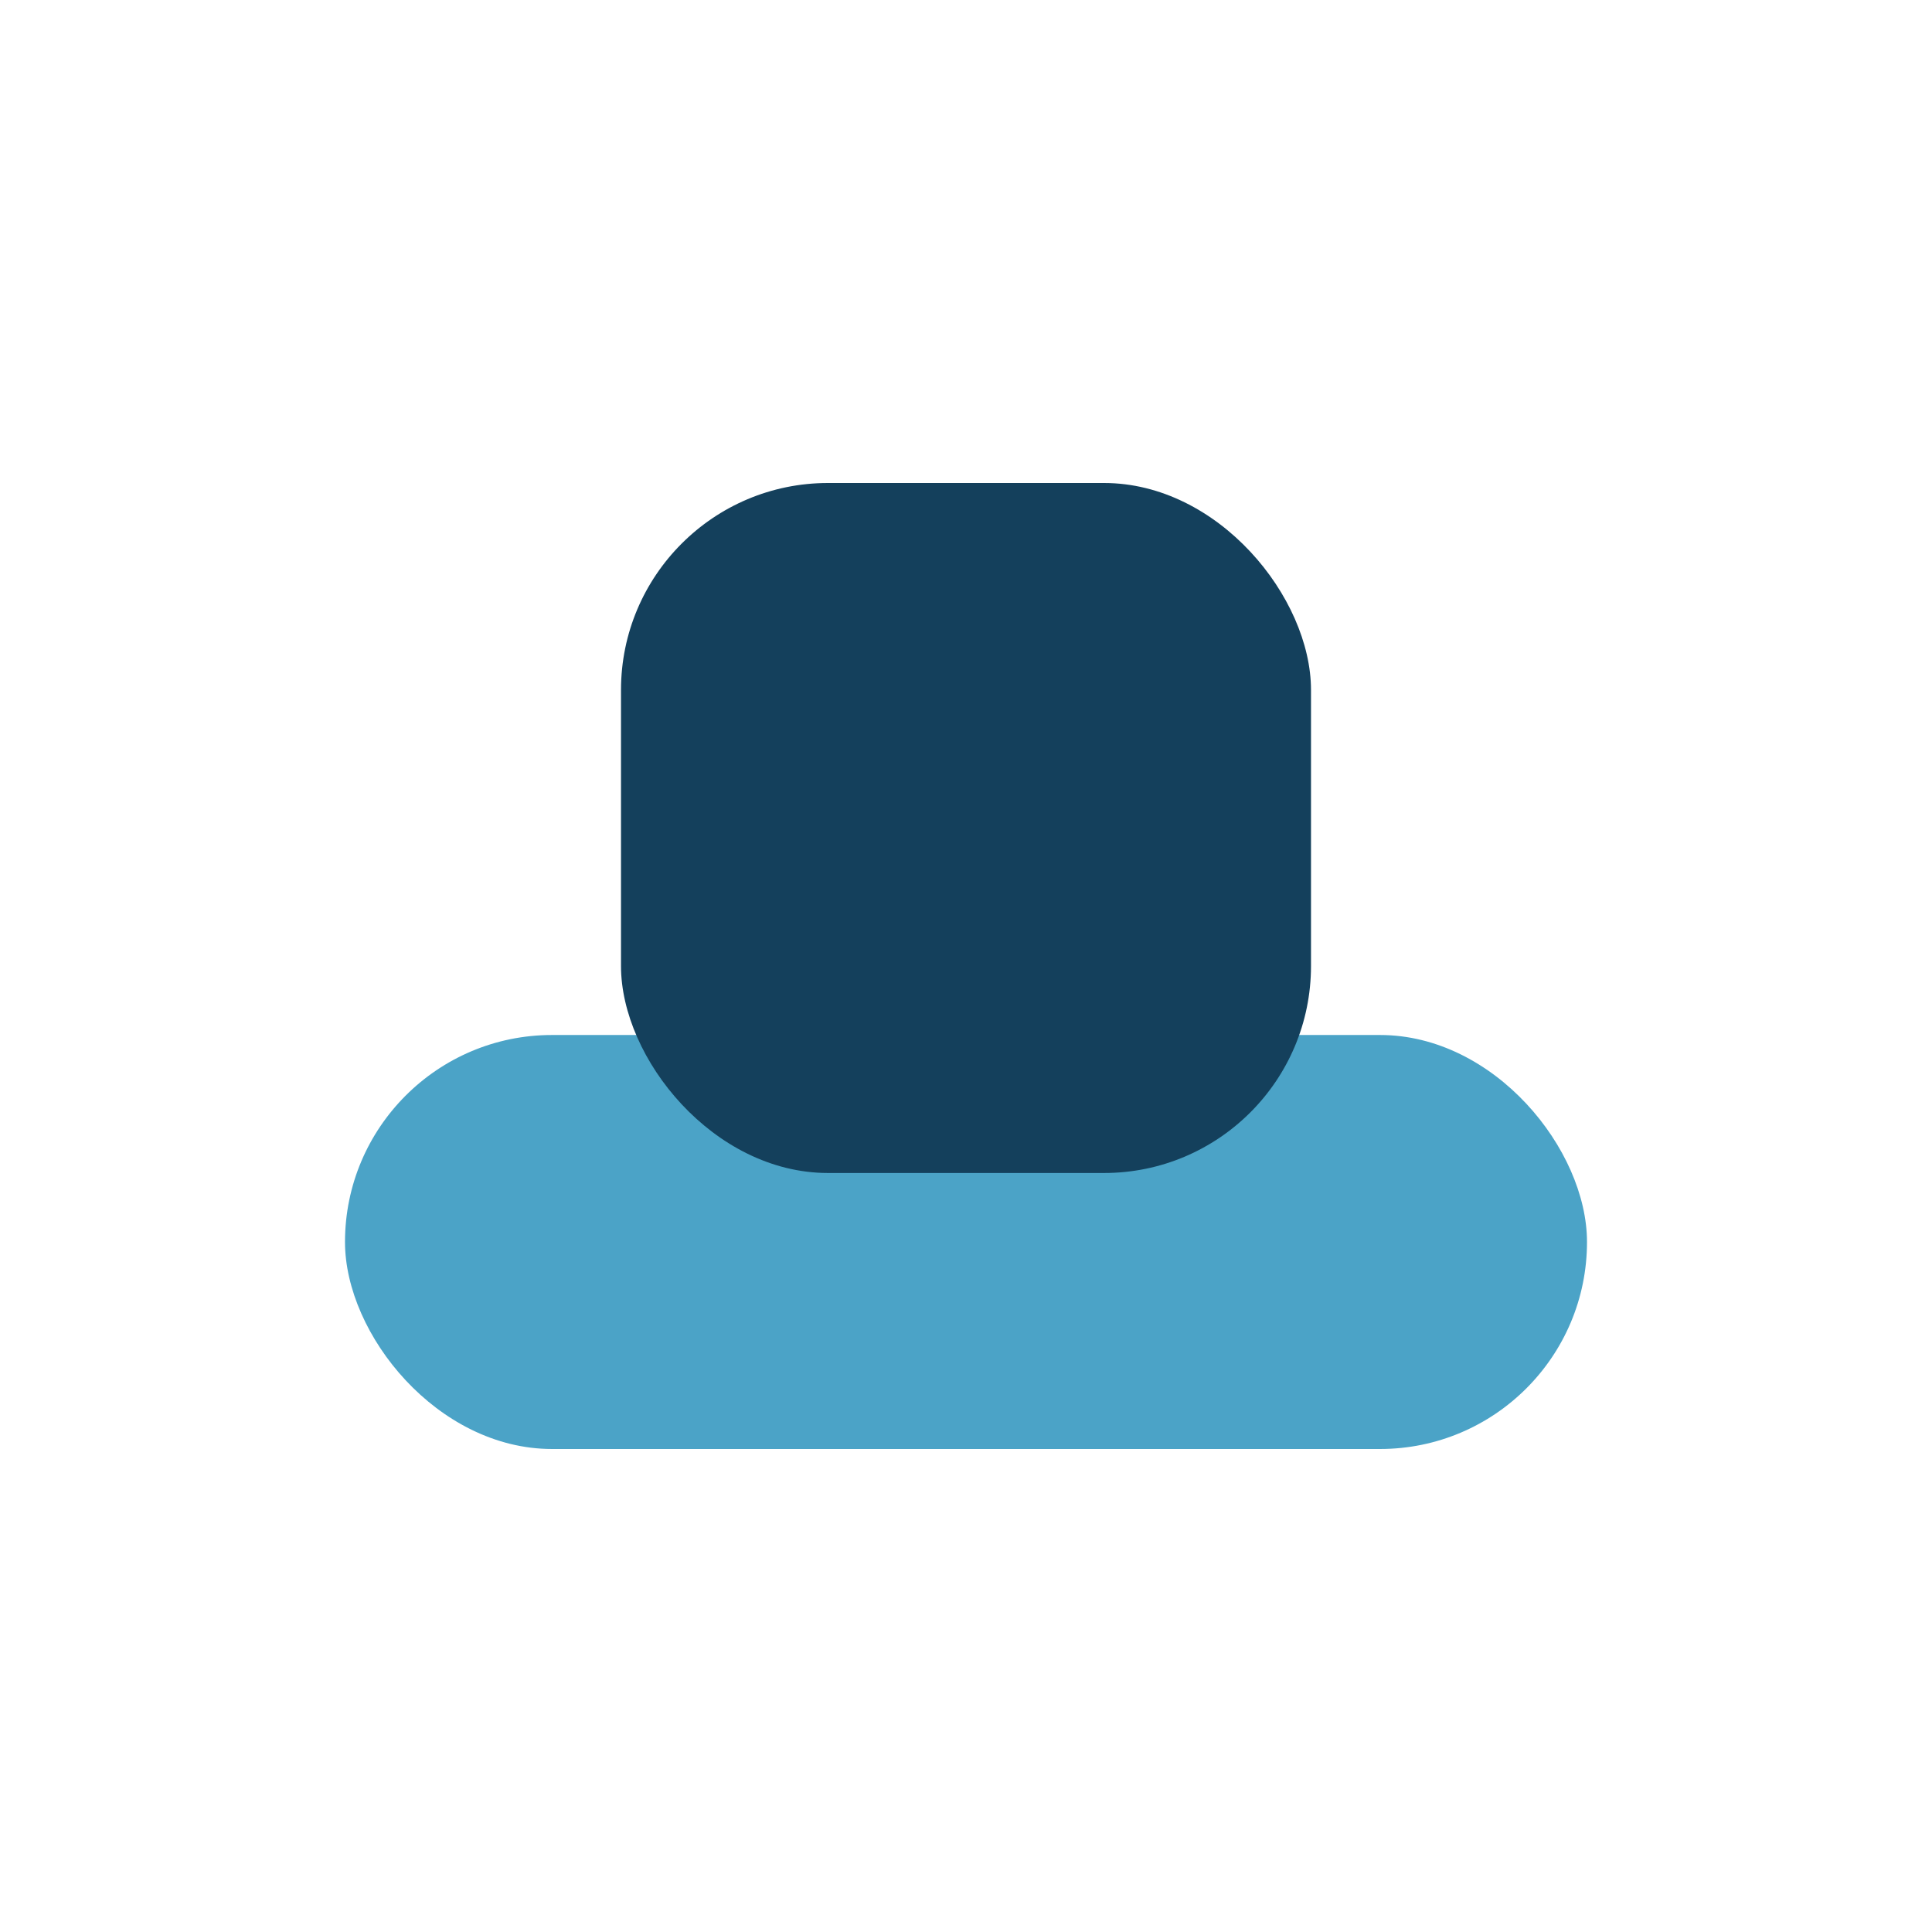 <?xml version="1.0" encoding="UTF-8"?>
<svg xmlns="http://www.w3.org/2000/svg" width="28" height="28" viewBox="0 0 28 28"><rect x="5" y="15" width="18" height="6" rx="3" fill="#4BA3C7"/><rect x="9" y="7" width="10" height="10" rx="3" fill="#14405C"/></svg>